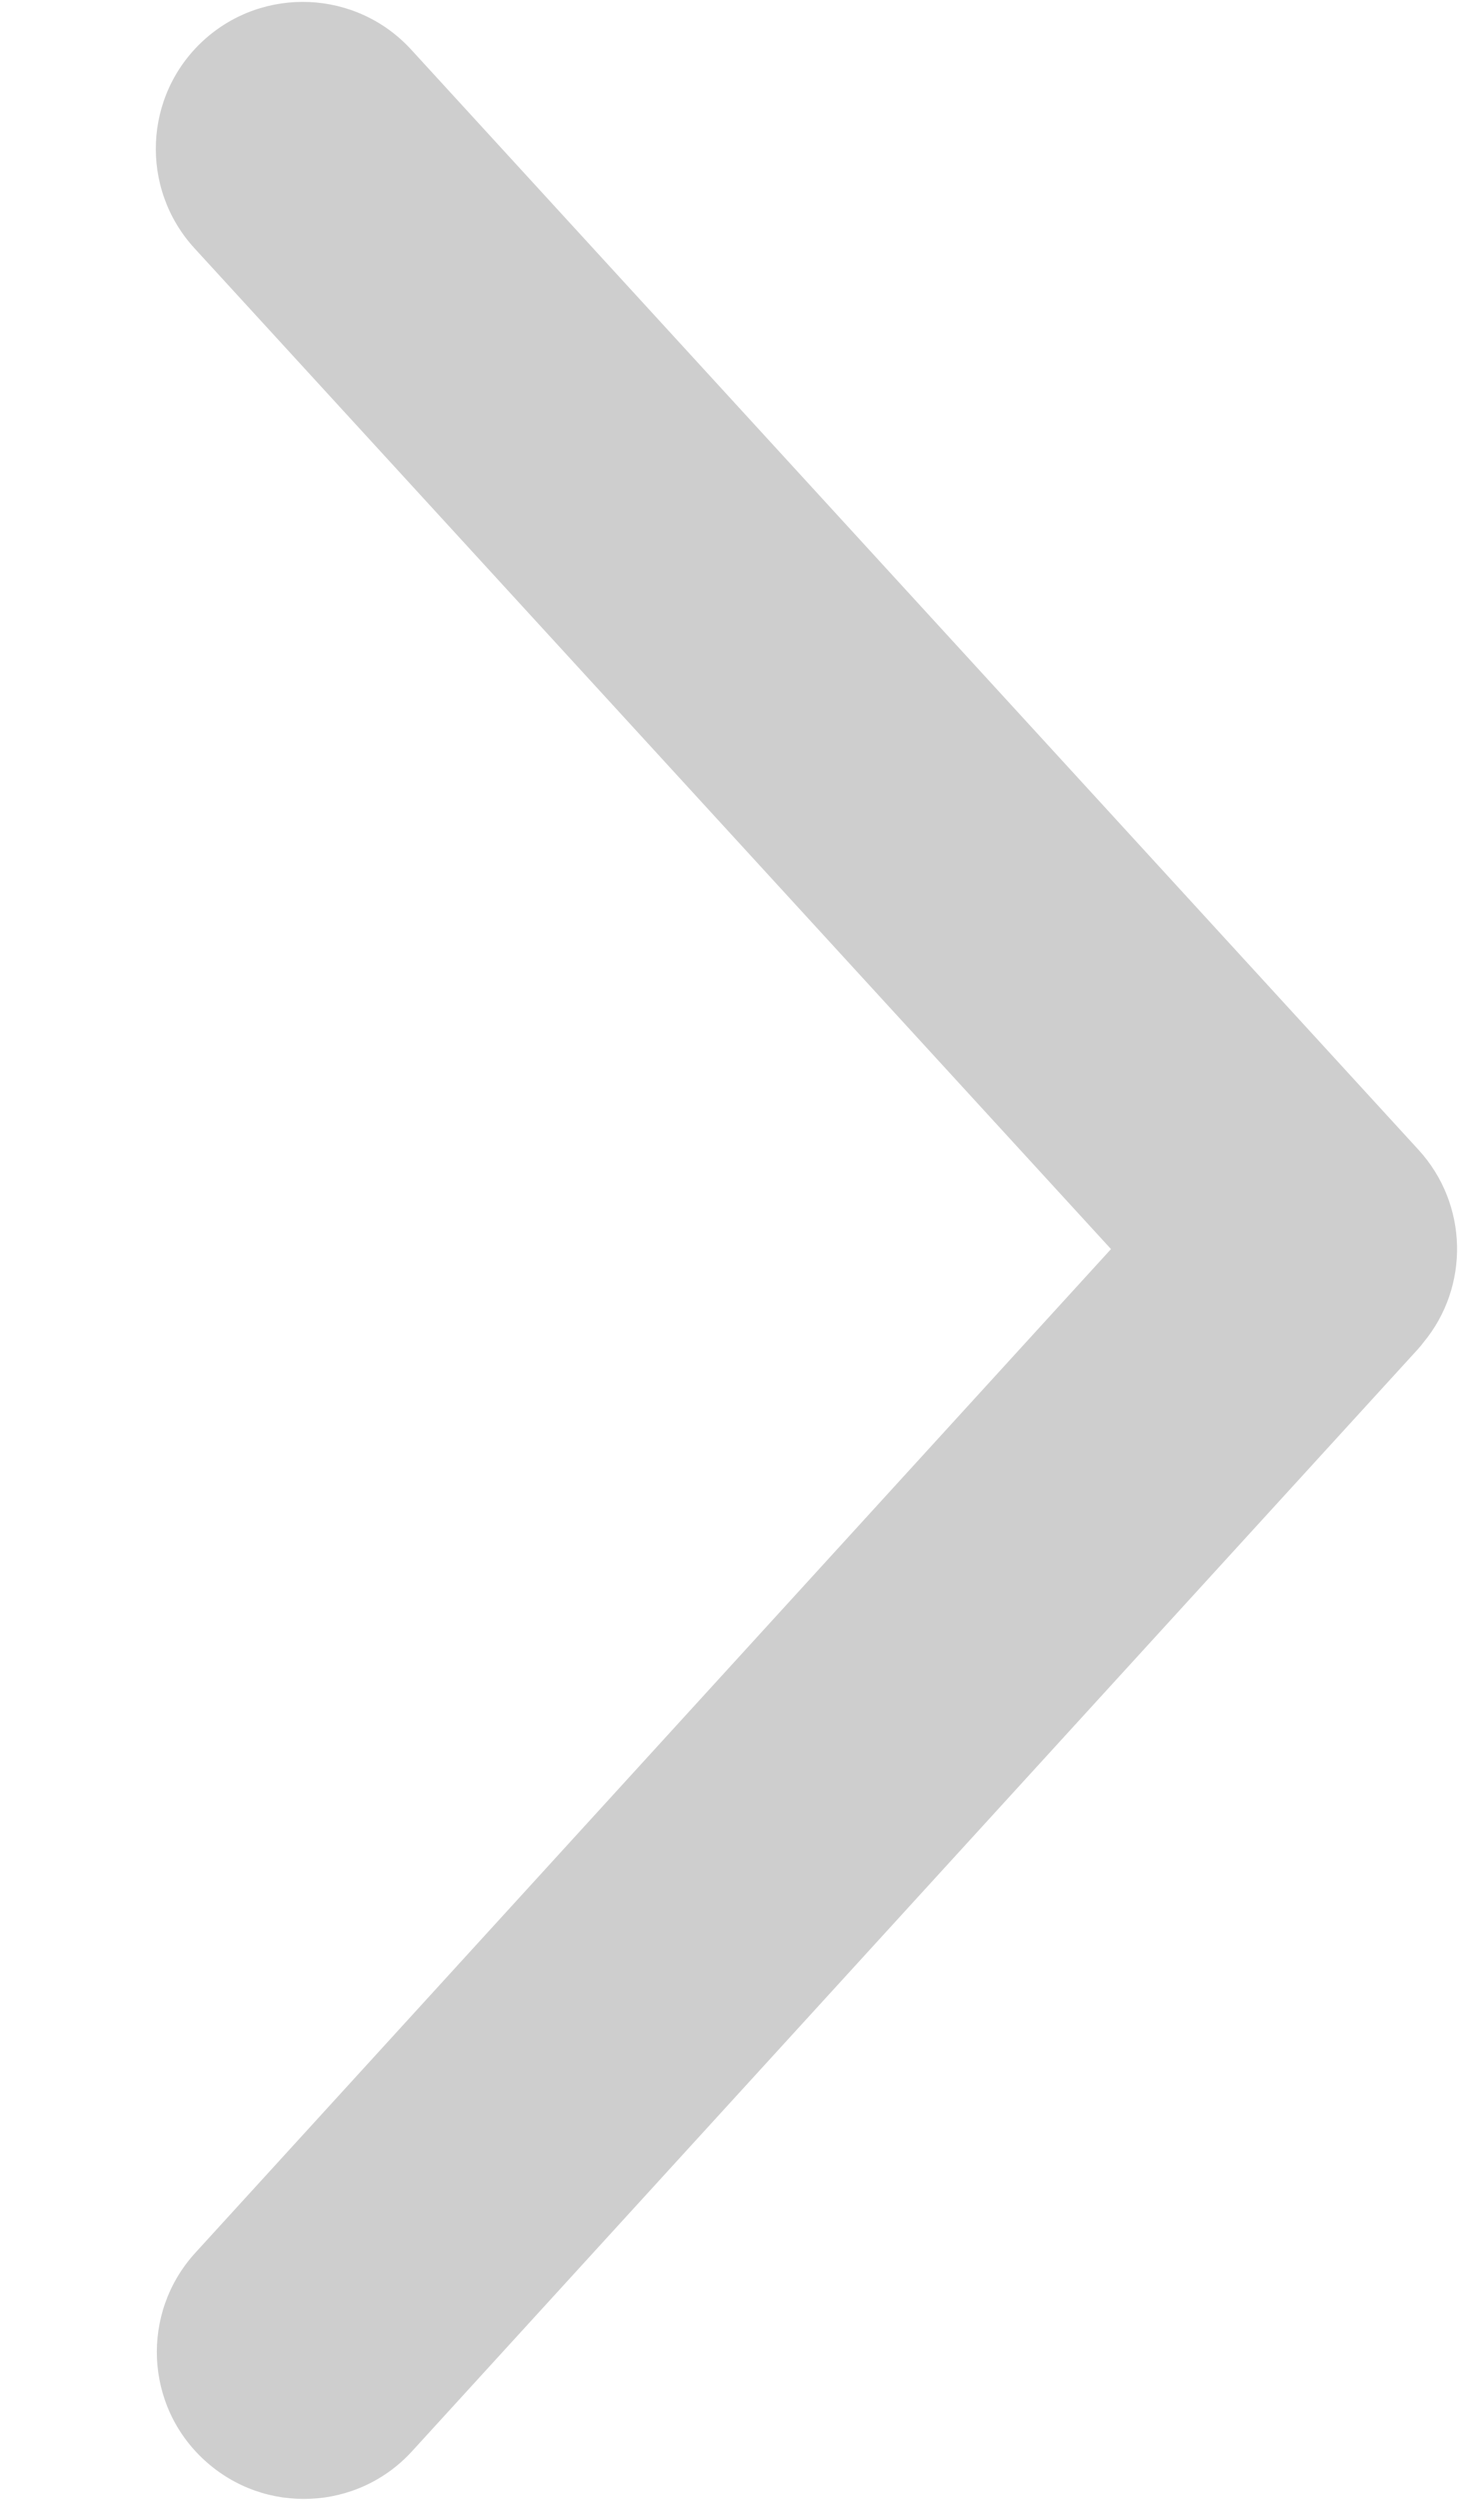 <?xml version="1.0" encoding="UTF-8"?>
<svg width="7px" height="12px" viewBox="0 0 7 12" version="1.1" xmlns="http://www.w3.org/2000/svg" xmlns:xlink="http://www.w3.org/1999/xlink">
    <title>编组</title>
    <g id="页面-1" stroke="none" stroke-width="1" fill="none" fill-rule="evenodd">
        <g id="编组" transform="translate(3.5, 6) scale(-1, 1) translate(-3.5, -6) " fill="#CECECE" fill-rule="nonzero">
            <path d="M0.165,6.443 C0.173,6.454 0.183,6.466 0.193,6.477 L5.021,11.766 C5.283,12.054 5.729,12.074 6.017,11.811 C6.305,11.549 6.325,11.103 6.063,10.815 L1.666,5.996 L6.067,1.191 C6.329,0.904 6.311,0.458 6.023,0.194 C5.736,-0.068 5.29,-0.05 5.026,0.238 L0.19,5.519 C-0.051,5.782 -0.055,6.177 0.165,6.443 Z" id="路径"></path>
        </g>
    </g>
</svg>